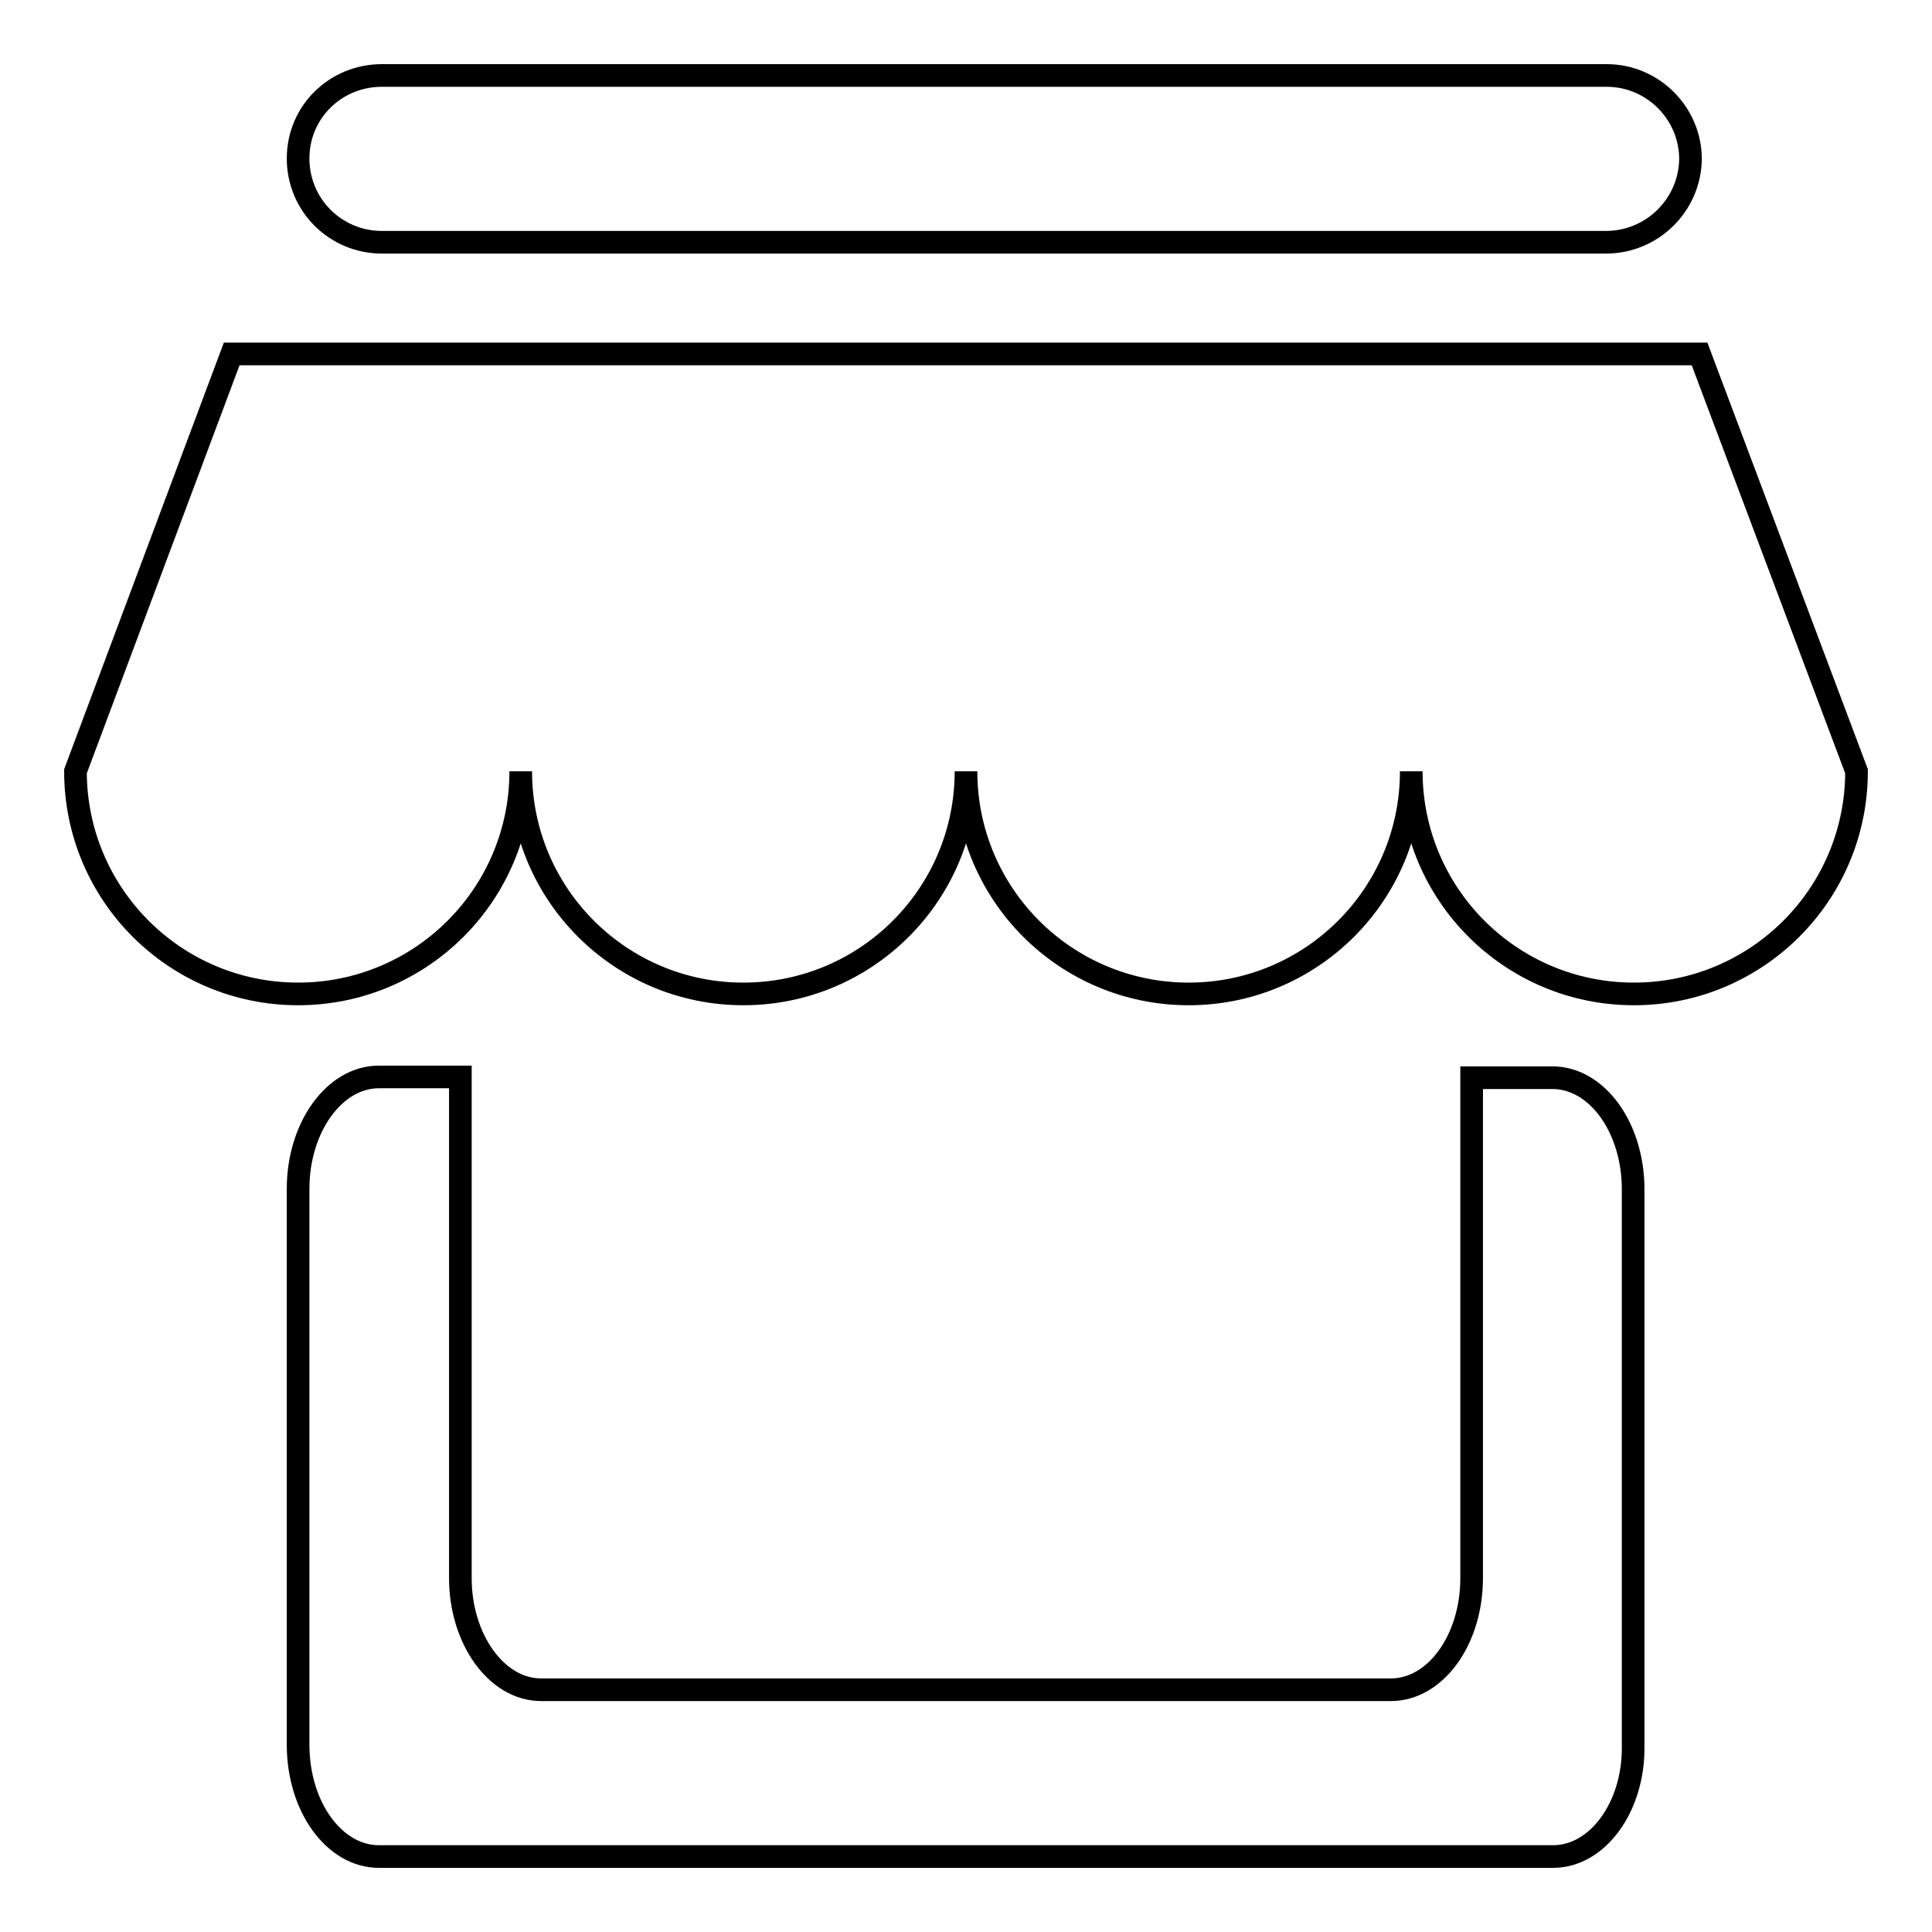 <?xml version="1.0" encoding="utf-8"?>
<!-- Svg Vector Icons : http://www.onlinewebfonts.com/icon -->
<!DOCTYPE svg PUBLIC "-//W3C//DTD SVG 1.1//EN" "http://www.w3.org/Graphics/SVG/1.1/DTD/svg11.dtd">
<svg version="1.1" xmlns="http://www.w3.org/2000/svg" xmlns:xlink="http://www.w3.org/1999/xlink" x="0px" y="0px" viewBox="0 0 256 256" enable-background="new 0 0 256 256" xml:space="preserve">
<g><g><path stroke-width="3" fill-opacity="0" stroke="#000000"  d="M246,102.2c0,16.3-13.2,29.5-29.5,29.5c-16.3,0-29.5-13.2-29.5-29.5l0,0l0,0l0,0c0,16.3-13.2,29.5-29.5,29.5S128,118.5,128,102.2l0,0l0,0l0,0l0,0c0,16.3-13.2,29.5-29.5,29.5c-16.3,0-29.5-13.2-29.5-29.5l0,0l0,0l0,0l0,0c0,16.3-13.2,29.5-29.5,29.5S10,118.5,10,102.2l0,0l0,0l0,0l20.7-55.3h194.5L246,102.2L246,102.2L246,102.2z M212.8,32.1H50.6c-6.1,0-11.1-4.9-11.1-11.1S44.5,10,50.6,10h162.3c6.1,0,11.1,5,11.1,11.1C223.9,27.2,218.9,32.1,212.8,32.1z"/><path stroke-width="3" fill-opacity="0" stroke="#000000"  d="M205.8,246H50.2c-5.9,0-10.7-6.6-10.7-14.8v-73.7c0-8.1,4.8-14.8,10.7-14.8H61v66.4c0,8.1,4.8,14.8,10.7,14.8h112.6c5.9,0,10.7-6.6,10.7-14.8v-66.3h10.7c5.9,0,10.7,6.6,10.7,14.8v73.8C216.5,239.4,211.7,246,205.8,246z"/></g></g>
</svg>
